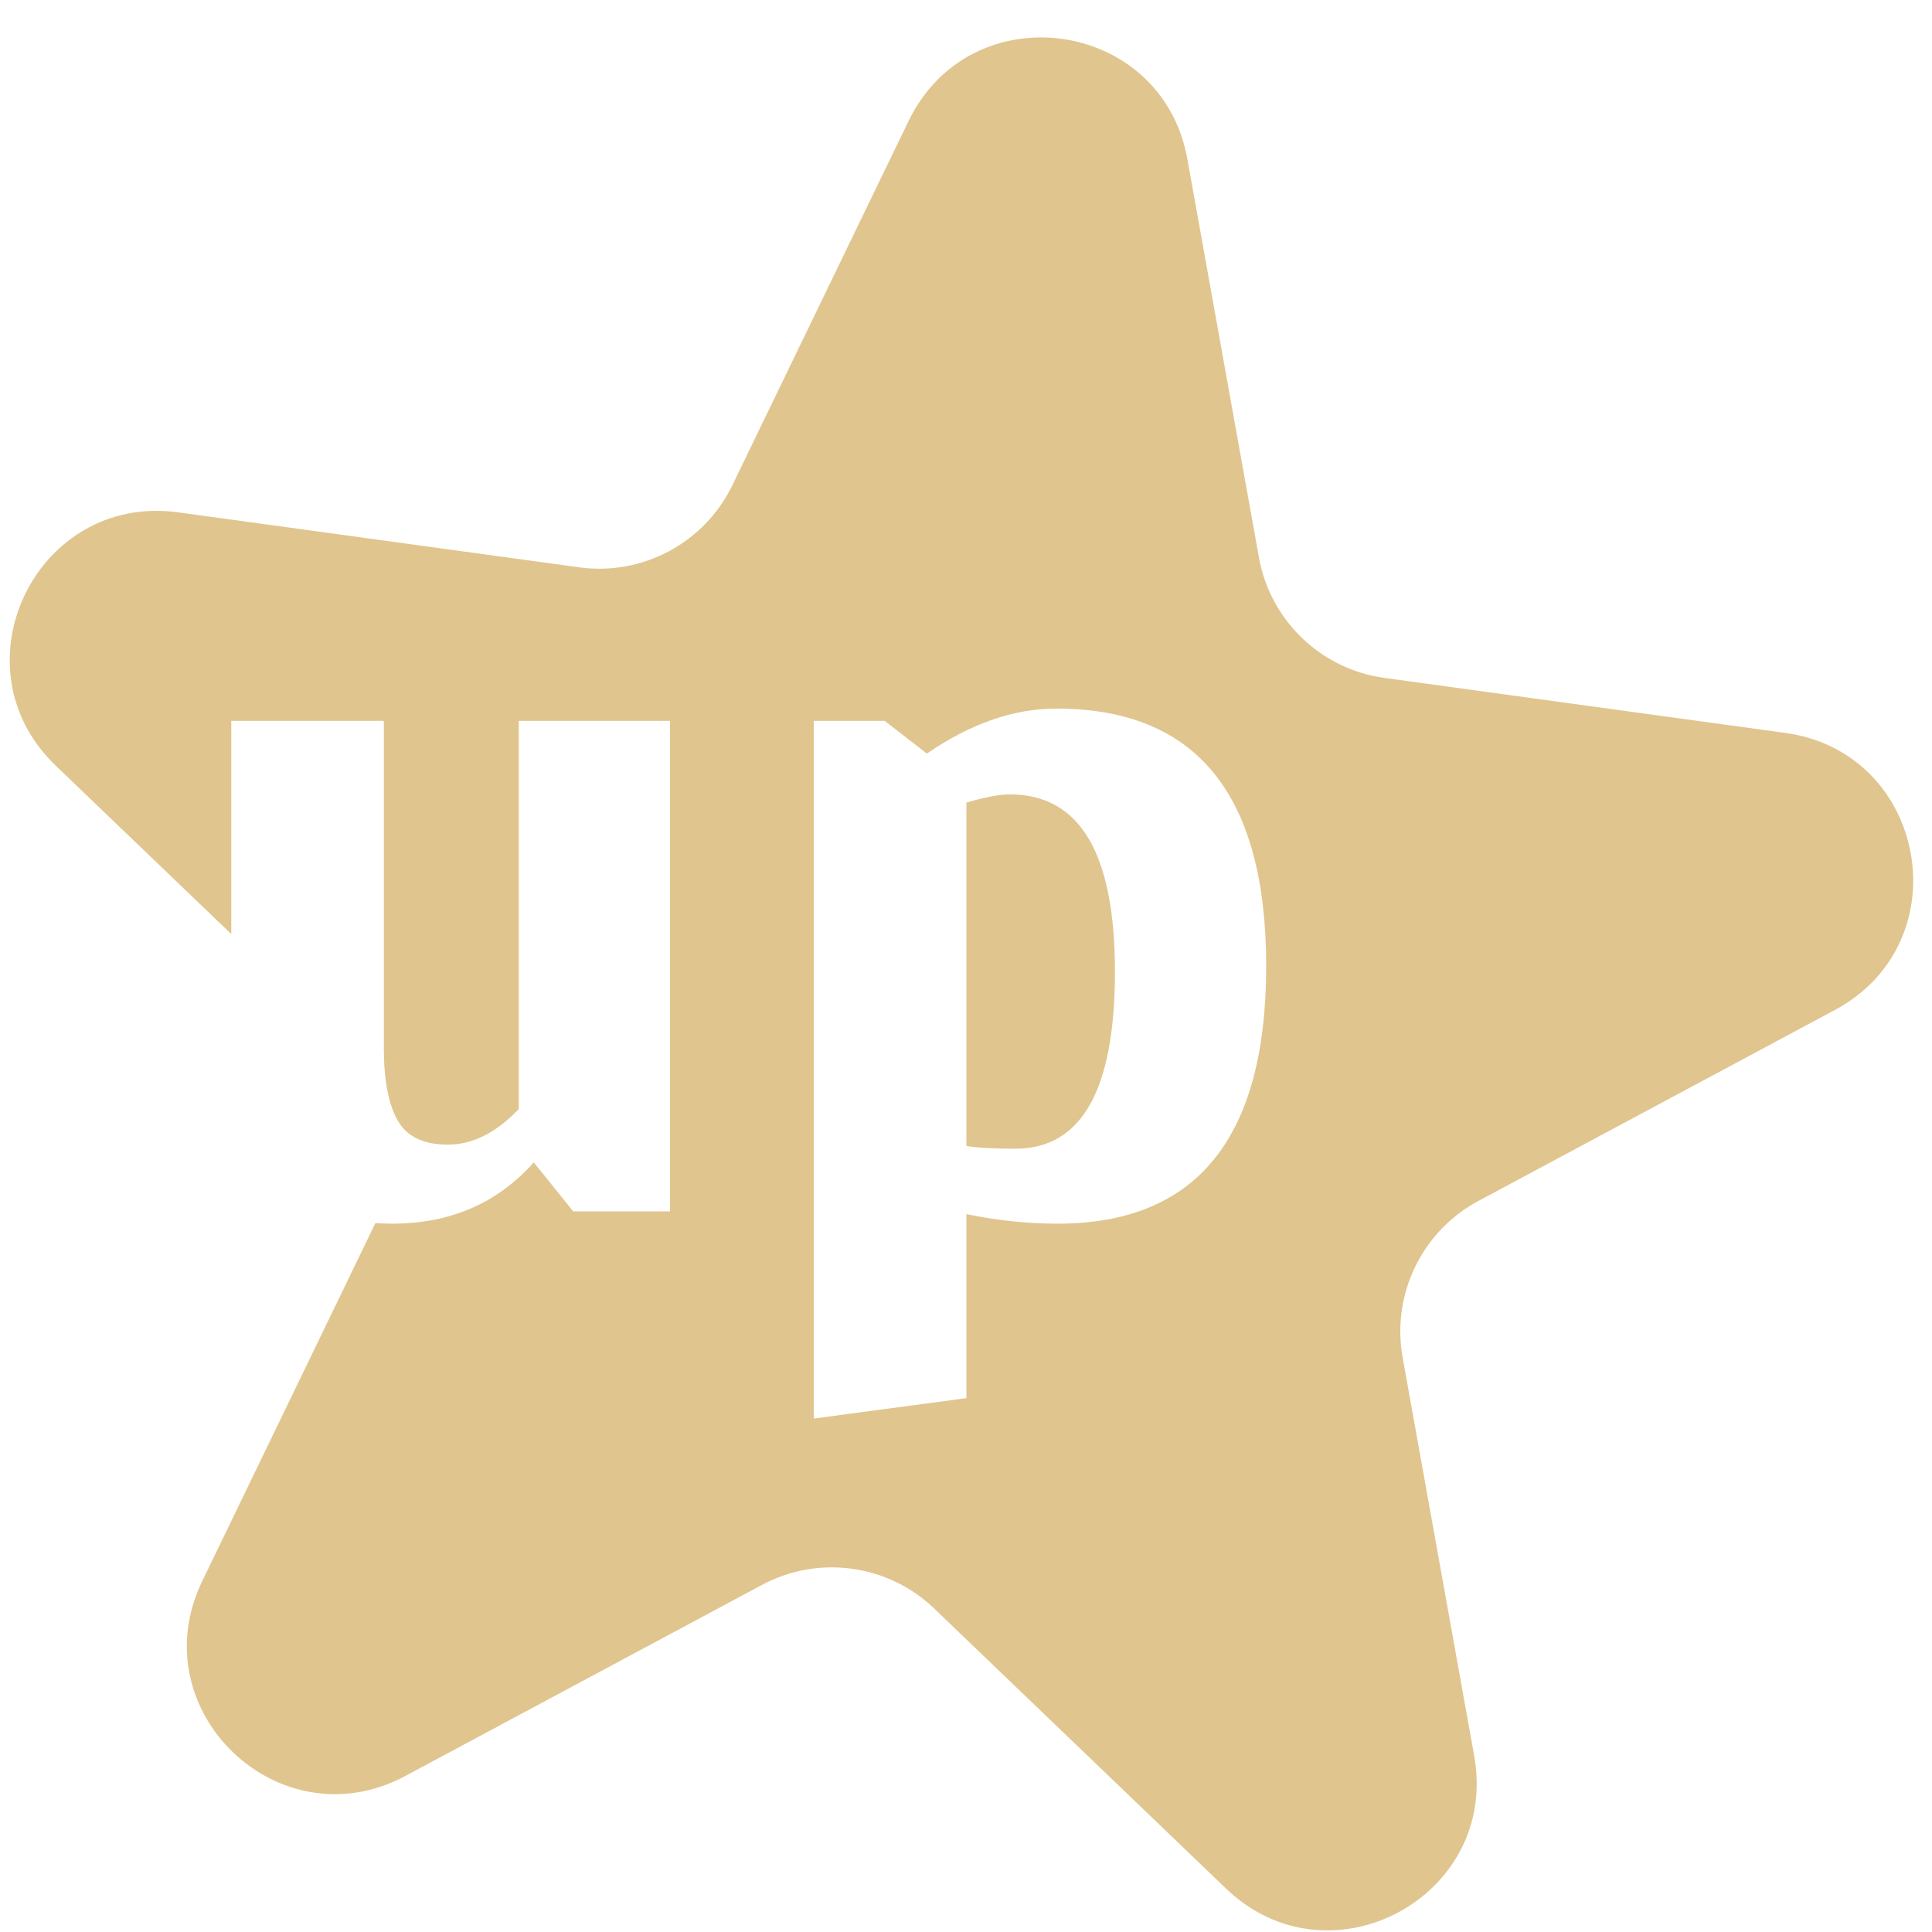 <svg width="37" height="37" viewBox="0 0 37 37" fill="none" xmlns="http://www.w3.org/2000/svg">
<path d="M17.4 2.318C18.596 -0.153 22.255 0.349 22.74 3.05L24.11 10.676C24.327 11.884 25.297 12.816 26.514 12.983L34.189 14.036C36.909 14.41 37.562 18.045 35.142 19.341L28.312 23C27.231 23.58 26.645 24.79 26.862 25.998L28.232 33.624C28.718 36.325 25.463 38.07 23.482 36.17L17.892 30.806C17.006 29.956 15.674 29.773 14.592 30.353L7.762 34.012C5.342 35.308 2.678 32.751 3.873 30.28L7.189 23.424C7.293 23.43 7.399 23.435 7.508 23.435C8.621 23.435 9.526 23.044 10.222 22.261L10.978 23.2H12.832V13.805H9.934V21.242C9.5 21.695 9.048 21.921 8.578 21.921C8.108 21.921 7.786 21.765 7.612 21.451C7.438 21.138 7.351 20.677 7.351 20.069V13.805H4.429V17.888L1.067 14.663C-0.913 12.763 0.695 9.439 3.414 9.812L11.091 10.865C12.307 11.032 13.492 10.397 14.026 9.292L17.4 2.318ZM20.23 13.57C19.413 13.57 18.586 13.858 17.751 14.432L16.942 13.805H15.585V27.167L18.508 26.776V23.252C19.099 23.374 19.683 23.435 20.257 23.435C22.918 23.434 24.249 21.79 24.249 18.502C24.249 15.214 22.909 13.57 20.23 13.57ZM19.343 15.214C20.682 15.214 21.352 16.345 21.352 18.607C21.352 20.868 20.717 21.999 19.447 21.999C19.03 21.999 18.716 21.982 18.508 21.947V15.371C18.856 15.267 19.134 15.214 19.343 15.214Z" fill="#E0C58E"/>
</svg>
